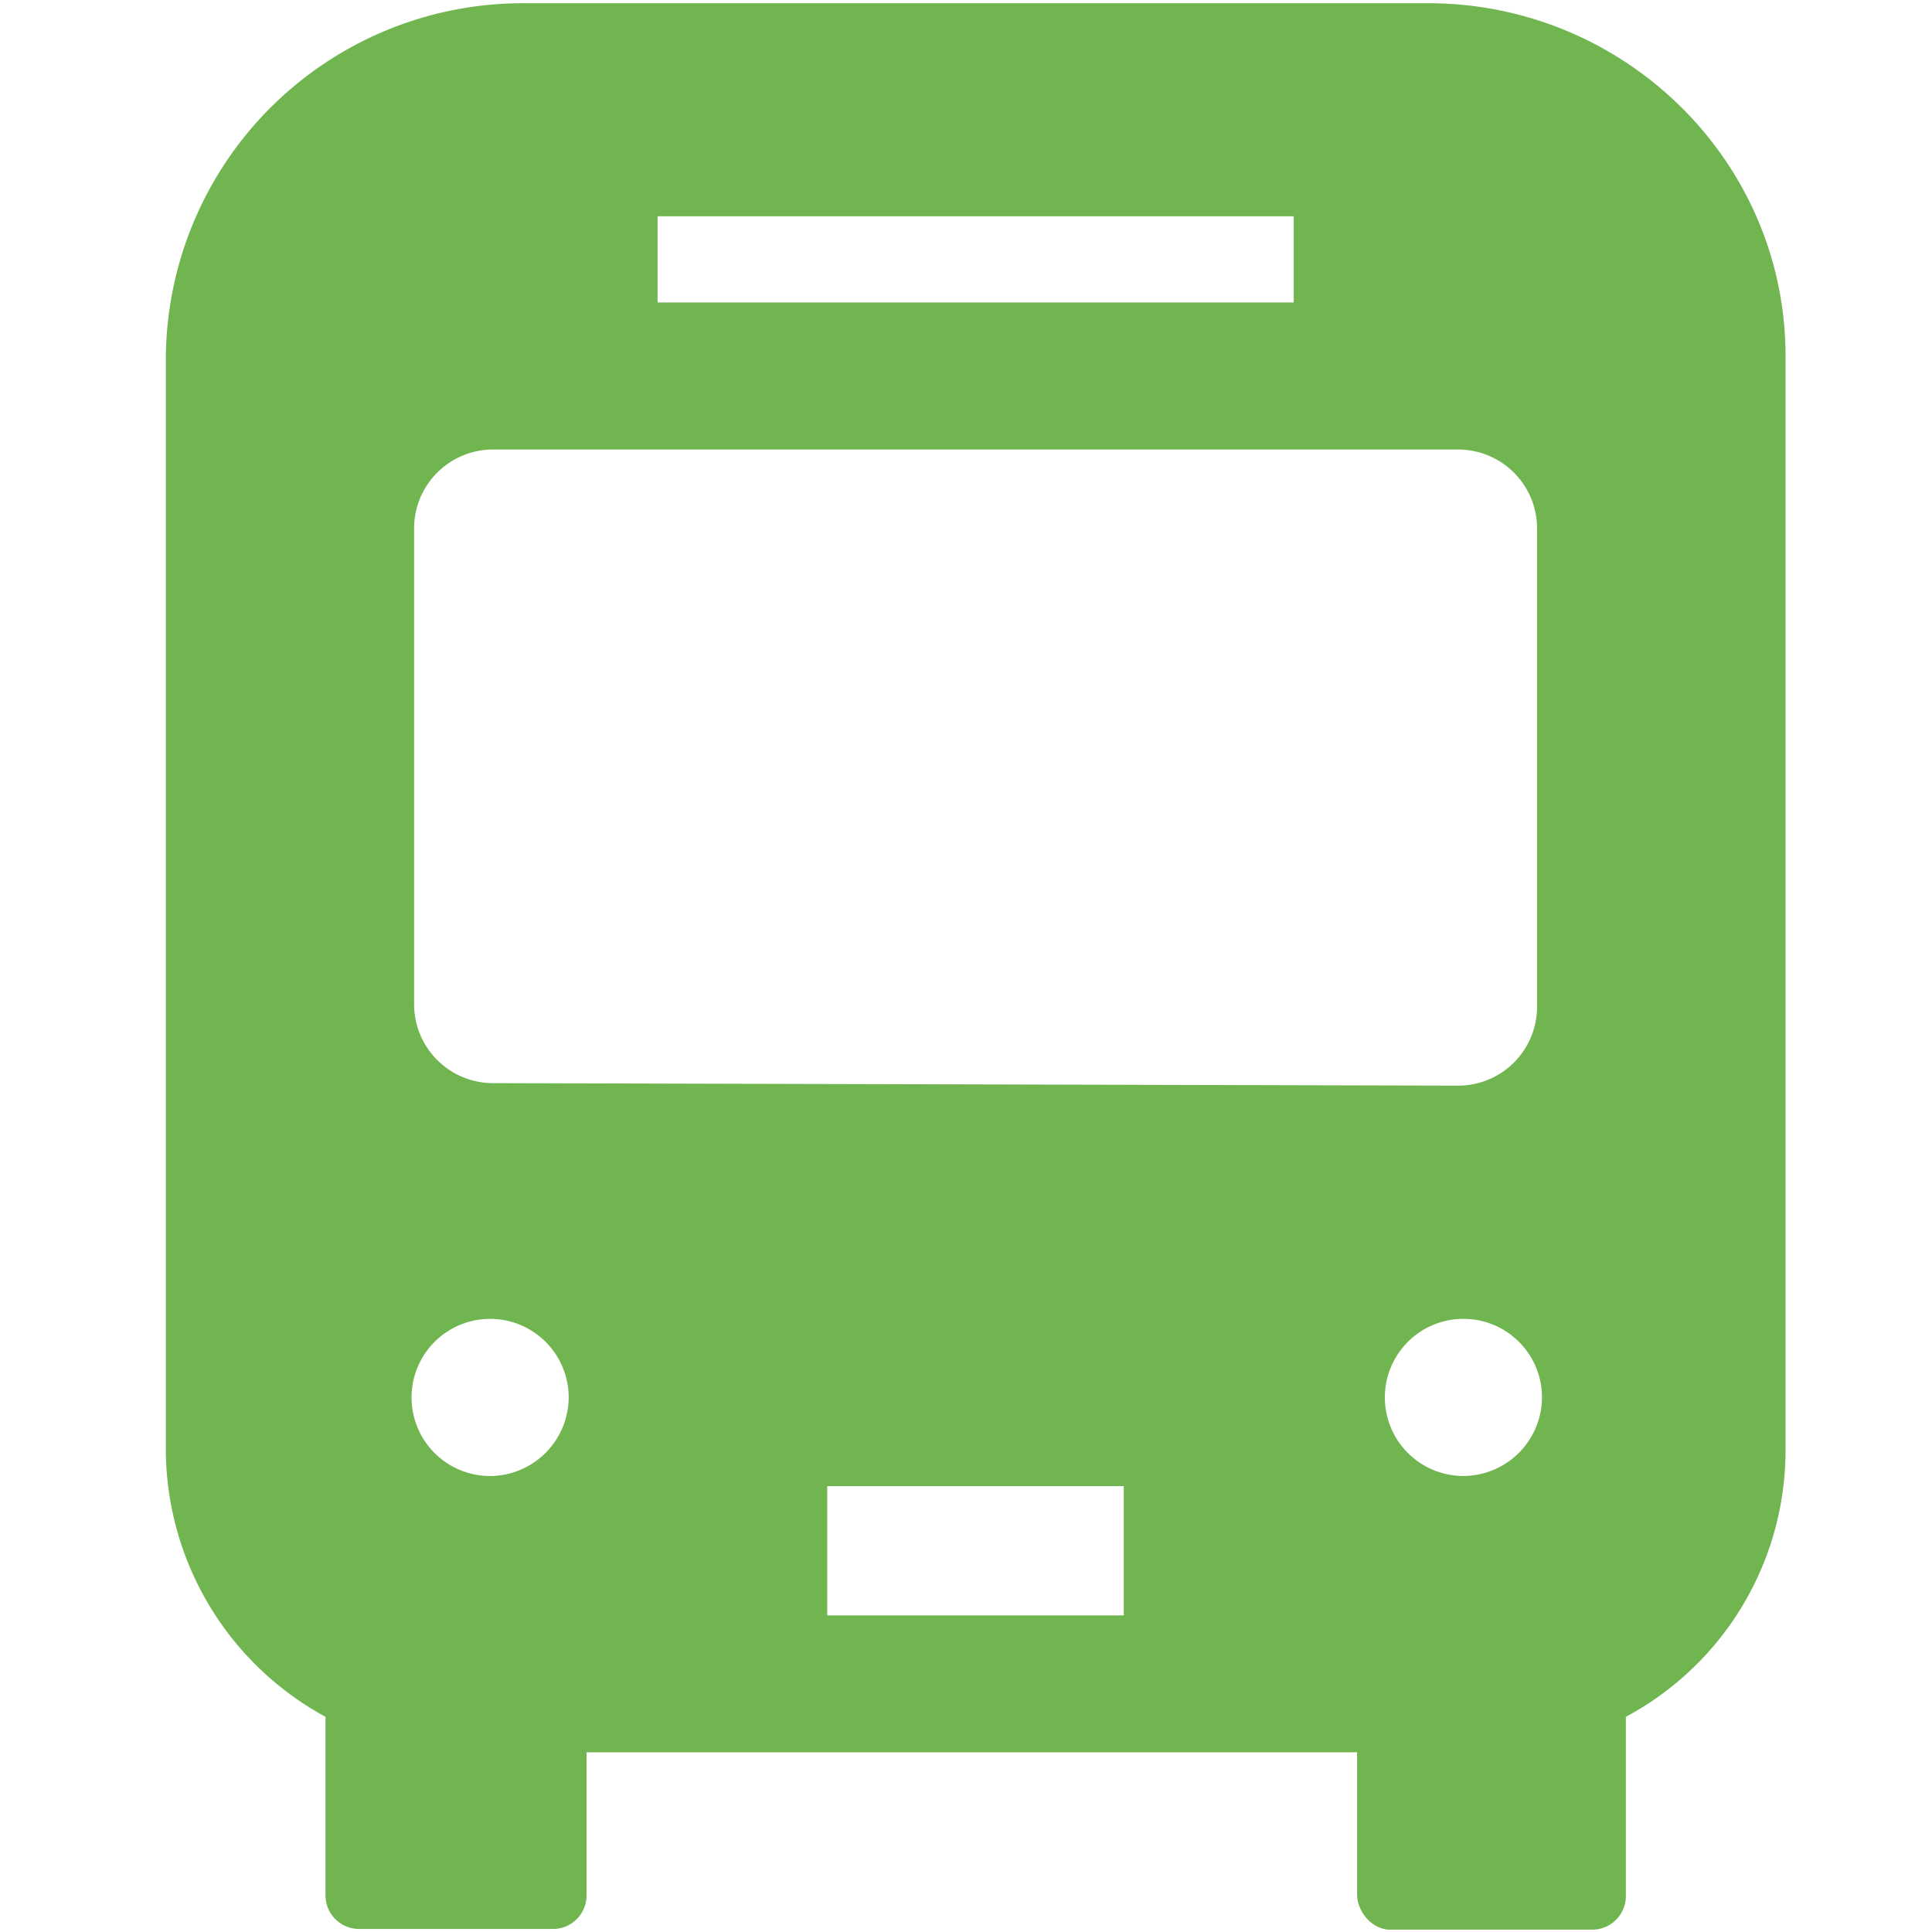 <svg id="レイヤー_1" data-name="レイヤー 1" xmlns="http://www.w3.org/2000/svg" width="600" height="600" viewBox="0 0 600 600">
  <defs>
    <style>
      .cls-1 {
        fill: #70B550;
      }
    </style>
  </defs>
  <title>iconBuss</title>
  <g id="レイヤー_2" data-name="レイヤー 2">
    <g id="レイヤー_1-2" data-name="レイヤー 1-2">
      <path class="cls-1" d="M443.5,1h-281a110.86,110.86,0,0,0-111,111h0V449.73a94.8,94.8,0,0,0,49.59,83.44v55.65a10.42,10.42,0,0,0,10.23,10.23h60.61a10.42,10.42,0,0,0,10.23-10.23h0V544.19h239.3v44.08c0,5.51,4.72,11,10.23,11h63a10.42,10.42,0,0,0,10.23-10.23V533.17a93.89,93.89,0,0,0,49.59-83.44V112C555.28,50.64,504.9,1,443.5,1ZM204.21,67.17H401.78V93.93H204.21Zm-52,391.22a24.4,24.4,0,1,1,24.4-24.4,24.52,24.52,0,0,1-24.4,24.4ZM349,501.68h-92.1V461.54H349ZM153,336.38a24.52,24.52,0,0,1-24.4-24.4h0V164a24.52,24.52,0,0,1,24.4-24.4H452.95a24.52,24.52,0,0,1,24.4,24.4h0V312.76a24.52,24.52,0,0,1-24.4,24.4h0Zm301.48,122a24.4,24.4,0,1,1,24.4-24.4,24.52,24.52,0,0,1-24.4,24.4Z"/>
    </g>
  </g>
</svg>
